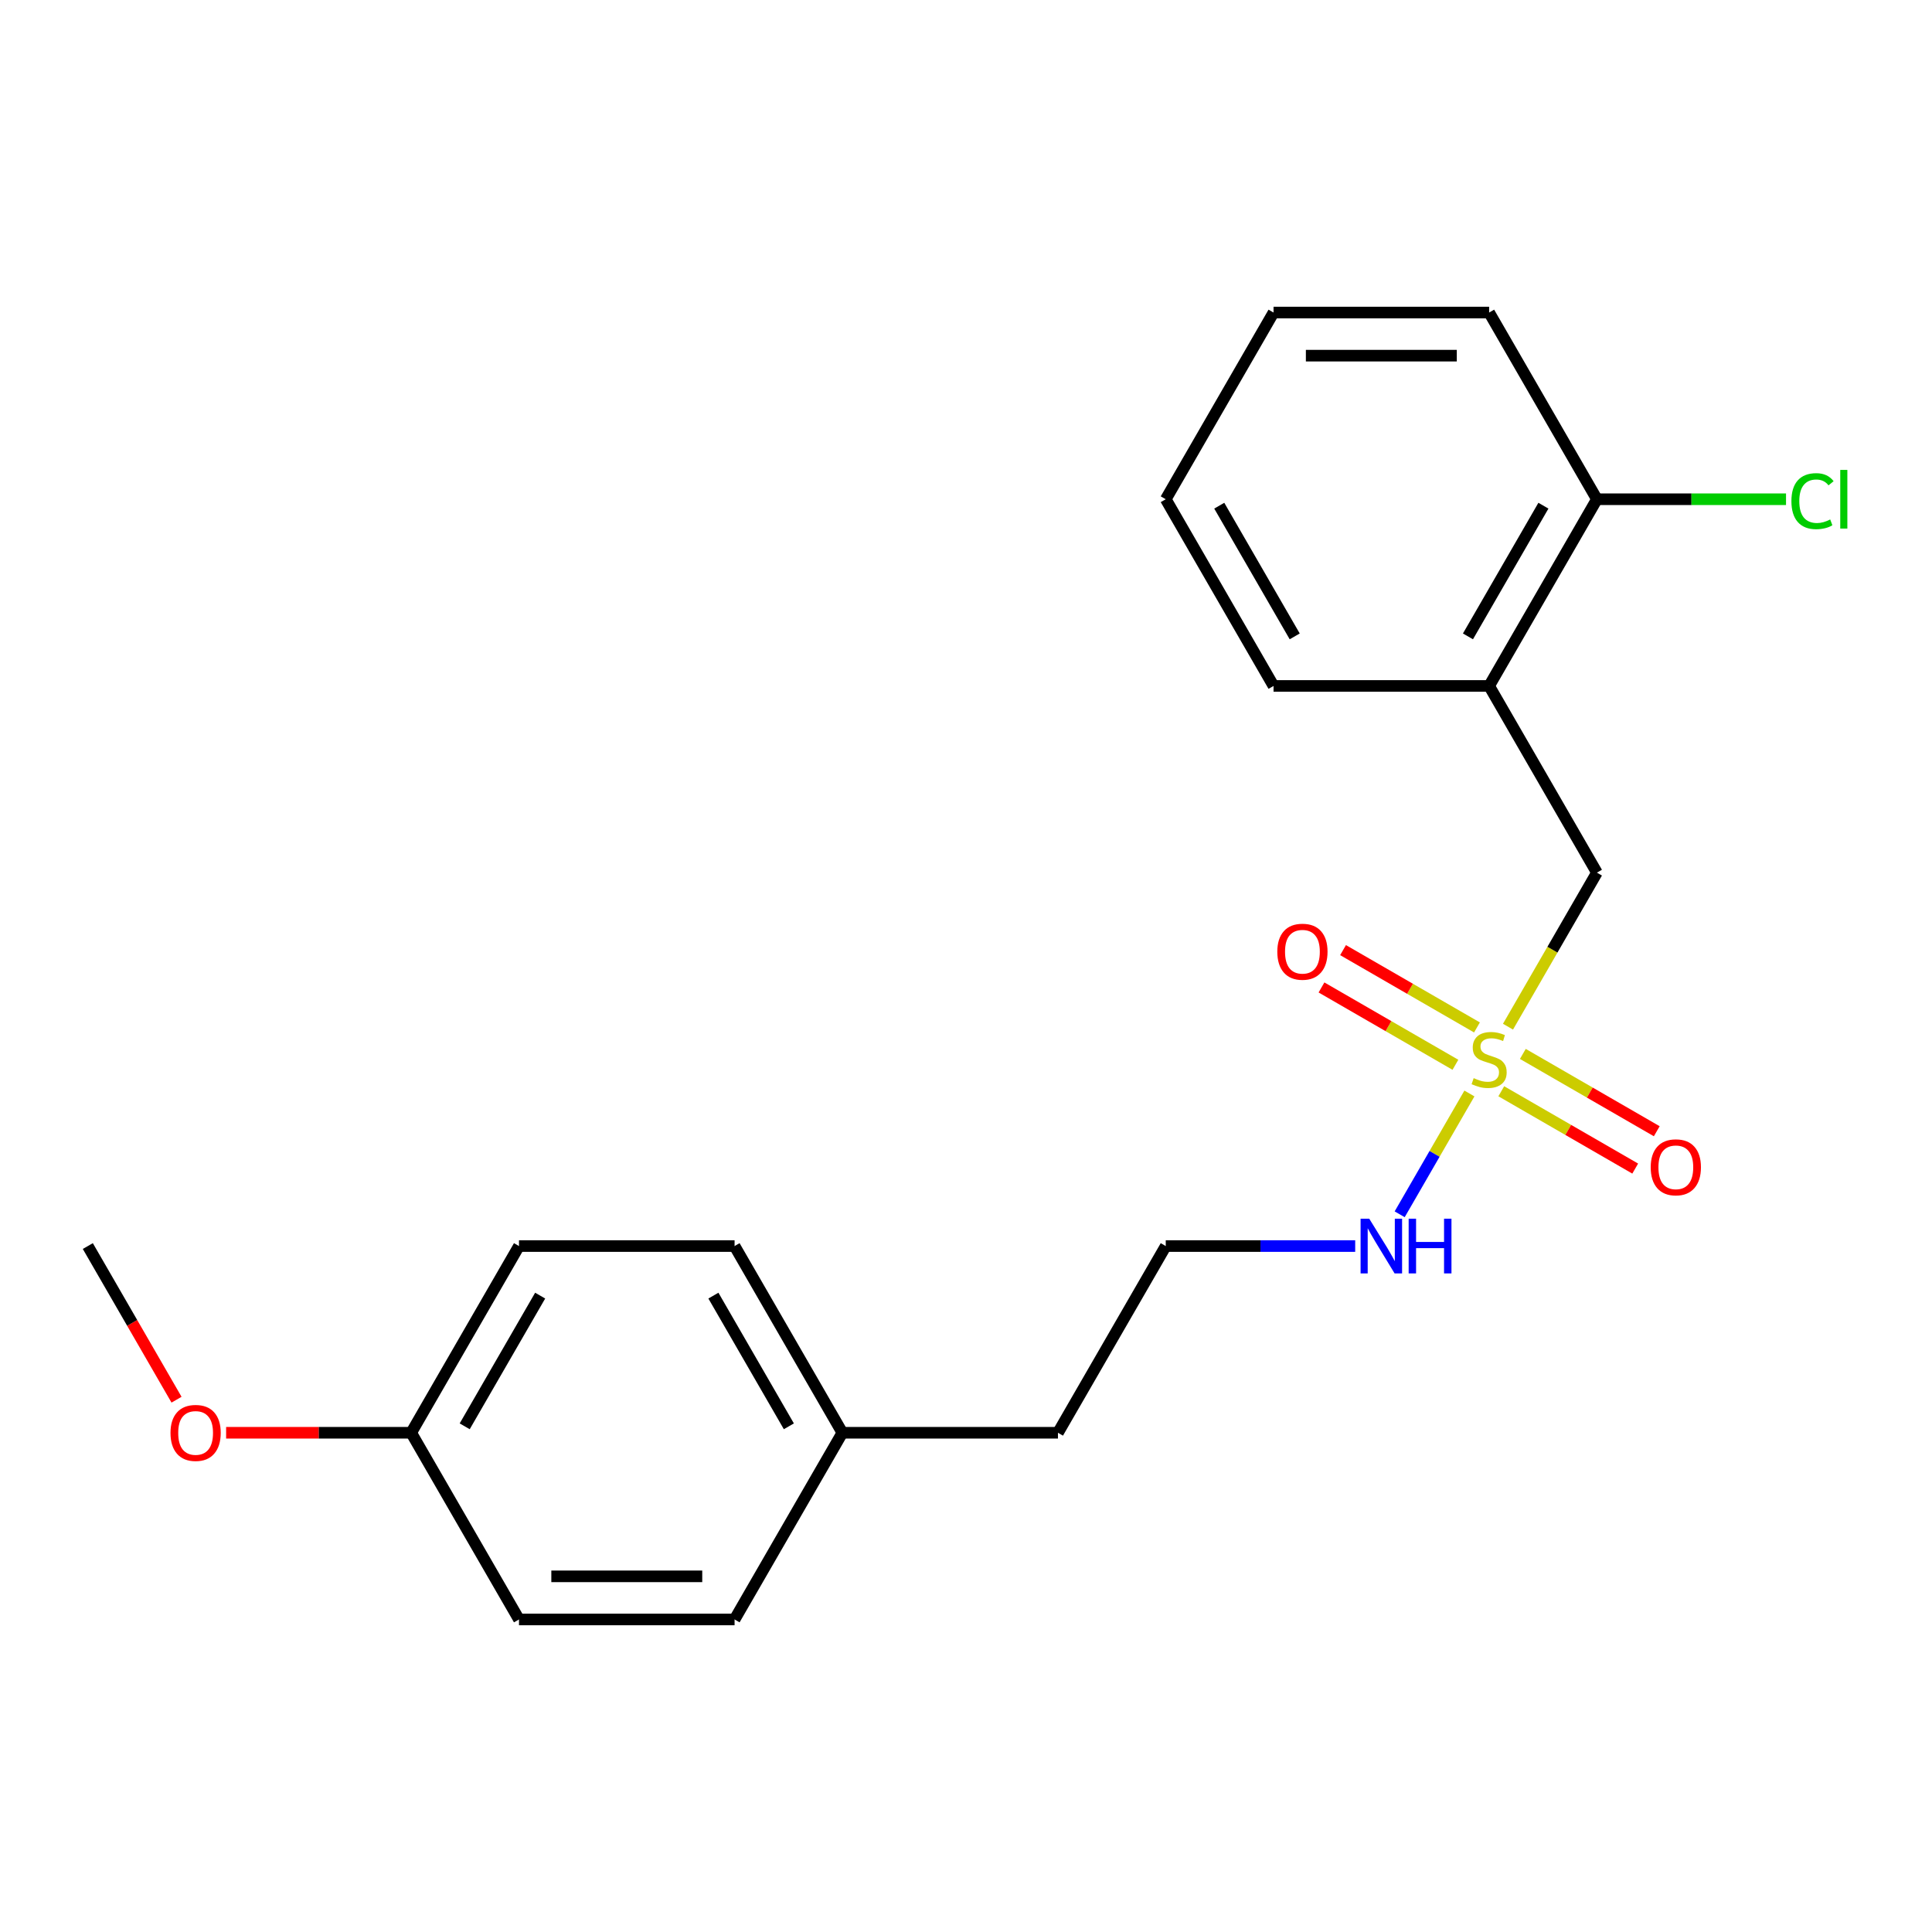 <?xml version='1.0' encoding='iso-8859-1'?>
<svg version='1.1' baseProfile='full'
              xmlns='http://www.w3.org/2000/svg'
                      xmlns:rdkit='http://www.rdkit.org/xml'
                      xmlns:xlink='http://www.w3.org/1999/xlink'
                  xml:space='preserve'
width='1000px' height='1000px' viewBox='0 0 1000 1000'>
<!-- END OF HEADER -->
<rect style='opacity:1.0;fill:#FFFFFF;stroke:none' width='1000' height='1000' x='0' y='0'> </rect>
<path class='bond-0' d='M 780.533,531.409 L 803.548,491.545' style='fill:none;fill-rule:evenodd;stroke:#CCCC00;stroke-width:6px;stroke-linecap:butt;stroke-linejoin:miter;stroke-opacity:1' />
<path class='bond-0' d='M 803.548,491.545 L 826.564,451.681' style='fill:none;fill-rule:evenodd;stroke:#000000;stroke-width:6px;stroke-linecap:butt;stroke-linejoin:miter;stroke-opacity:1' />
<path class='bond-2' d='M 777.06,564.835 L 811.721,584.846' style='fill:none;fill-rule:evenodd;stroke:#CCCC00;stroke-width:6px;stroke-linecap:butt;stroke-linejoin:miter;stroke-opacity:1' />
<path class='bond-2' d='M 811.721,584.846 L 846.381,604.857' style='fill:none;fill-rule:evenodd;stroke:#FF0000;stroke-width:6px;stroke-linecap:butt;stroke-linejoin:miter;stroke-opacity:1' />
<path class='bond-2' d='M 788.219,545.508 L 822.879,565.519' style='fill:none;fill-rule:evenodd;stroke:#CCCC00;stroke-width:6px;stroke-linecap:butt;stroke-linejoin:miter;stroke-opacity:1' />
<path class='bond-2' d='M 822.879,565.519 L 857.54,585.53' style='fill:none;fill-rule:evenodd;stroke:#FF0000;stroke-width:6px;stroke-linecap:butt;stroke-linejoin:miter;stroke-opacity:1' />
<path class='bond-3' d='M 764.48,531.802 L 729.82,511.791' style='fill:none;fill-rule:evenodd;stroke:#CCCC00;stroke-width:6px;stroke-linecap:butt;stroke-linejoin:miter;stroke-opacity:1' />
<path class='bond-3' d='M 729.82,511.791 L 695.159,491.78' style='fill:none;fill-rule:evenodd;stroke:#FF0000;stroke-width:6px;stroke-linecap:butt;stroke-linejoin:miter;stroke-opacity:1' />
<path class='bond-3' d='M 753.321,551.129 L 718.661,531.118' style='fill:none;fill-rule:evenodd;stroke:#CCCC00;stroke-width:6px;stroke-linecap:butt;stroke-linejoin:miter;stroke-opacity:1' />
<path class='bond-3' d='M 718.661,531.118 L 684.001,511.107' style='fill:none;fill-rule:evenodd;stroke:#FF0000;stroke-width:6px;stroke-linecap:butt;stroke-linejoin:miter;stroke-opacity:1' />
<path class='bond-4' d='M 760.569,565.988 L 742.518,597.252' style='fill:none;fill-rule:evenodd;stroke:#CCCC00;stroke-width:6px;stroke-linecap:butt;stroke-linejoin:miter;stroke-opacity:1' />
<path class='bond-4' d='M 742.518,597.252 L 724.468,628.516' style='fill:none;fill-rule:evenodd;stroke:#0000FF;stroke-width:6px;stroke-linecap:butt;stroke-linejoin:miter;stroke-opacity:1' />
<path class='bond-1' d='M 826.564,451.681 L 770.77,355.044' style='fill:none;fill-rule:evenodd;stroke:#000000;stroke-width:6px;stroke-linecap:butt;stroke-linejoin:miter;stroke-opacity:1' />
<path class='bond-5' d='M 770.77,355.044 L 826.564,258.407' style='fill:none;fill-rule:evenodd;stroke:#000000;stroke-width:6px;stroke-linecap:butt;stroke-linejoin:miter;stroke-opacity:1' />
<path class='bond-5' d='M 759.812,329.39 L 798.867,261.744' style='fill:none;fill-rule:evenodd;stroke:#000000;stroke-width:6px;stroke-linecap:butt;stroke-linejoin:miter;stroke-opacity:1' />
<path class='bond-15' d='M 770.77,355.044 L 659.183,355.044' style='fill:none;fill-rule:evenodd;stroke:#000000;stroke-width:6px;stroke-linecap:butt;stroke-linejoin:miter;stroke-opacity:1' />
<path class='bond-9' d='M 701.447,644.956 L 652.418,644.956' style='fill:none;fill-rule:evenodd;stroke:#0000FF;stroke-width:6px;stroke-linecap:butt;stroke-linejoin:miter;stroke-opacity:1' />
<path class='bond-9' d='M 652.418,644.956 L 603.39,644.956' style='fill:none;fill-rule:evenodd;stroke:#000000;stroke-width:6px;stroke-linecap:butt;stroke-linejoin:miter;stroke-opacity:1' />
<path class='bond-6' d='M 826.564,258.407 L 875.502,258.407' style='fill:none;fill-rule:evenodd;stroke:#000000;stroke-width:6px;stroke-linecap:butt;stroke-linejoin:miter;stroke-opacity:1' />
<path class='bond-6' d='M 875.502,258.407 L 924.441,258.407' style='fill:none;fill-rule:evenodd;stroke:#00CC00;stroke-width:6px;stroke-linecap:butt;stroke-linejoin:miter;stroke-opacity:1' />
<path class='bond-17' d='M 826.564,258.407 L 770.77,161.77' style='fill:none;fill-rule:evenodd;stroke:#000000;stroke-width:6px;stroke-linecap:butt;stroke-linejoin:miter;stroke-opacity:1' />
<path class='bond-7' d='M 212.835,741.593 L 268.629,644.956' style='fill:none;fill-rule:evenodd;stroke:#000000;stroke-width:6px;stroke-linecap:butt;stroke-linejoin:miter;stroke-opacity:1' />
<path class='bond-7' d='M 240.532,738.256 L 279.587,670.61' style='fill:none;fill-rule:evenodd;stroke:#000000;stroke-width:6px;stroke-linecap:butt;stroke-linejoin:miter;stroke-opacity:1' />
<path class='bond-14' d='M 212.835,741.593 L 164.936,741.593' style='fill:none;fill-rule:evenodd;stroke:#000000;stroke-width:6px;stroke-linecap:butt;stroke-linejoin:miter;stroke-opacity:1' />
<path class='bond-14' d='M 164.936,741.593 L 117.038,741.593' style='fill:none;fill-rule:evenodd;stroke:#FF0000;stroke-width:6px;stroke-linecap:butt;stroke-linejoin:miter;stroke-opacity:1' />
<path class='bond-22' d='M 212.835,741.593 L 268.629,838.23' style='fill:none;fill-rule:evenodd;stroke:#000000;stroke-width:6px;stroke-linecap:butt;stroke-linejoin:miter;stroke-opacity:1' />
<path class='bond-8' d='M 436.009,741.593 L 547.596,741.593' style='fill:none;fill-rule:evenodd;stroke:#000000;stroke-width:6px;stroke-linecap:butt;stroke-linejoin:miter;stroke-opacity:1' />
<path class='bond-12' d='M 436.009,741.593 L 380.216,838.23' style='fill:none;fill-rule:evenodd;stroke:#000000;stroke-width:6px;stroke-linecap:butt;stroke-linejoin:miter;stroke-opacity:1' />
<path class='bond-13' d='M 436.009,741.593 L 380.216,644.956' style='fill:none;fill-rule:evenodd;stroke:#000000;stroke-width:6px;stroke-linecap:butt;stroke-linejoin:miter;stroke-opacity:1' />
<path class='bond-13' d='M 408.313,738.256 L 369.257,670.61' style='fill:none;fill-rule:evenodd;stroke:#000000;stroke-width:6px;stroke-linecap:butt;stroke-linejoin:miter;stroke-opacity:1' />
<path class='bond-16' d='M 603.39,644.956 L 547.596,741.593' style='fill:none;fill-rule:evenodd;stroke:#000000;stroke-width:6px;stroke-linecap:butt;stroke-linejoin:miter;stroke-opacity:1' />
<path class='bond-10' d='M 268.629,838.23 L 380.216,838.23' style='fill:none;fill-rule:evenodd;stroke:#000000;stroke-width:6px;stroke-linecap:butt;stroke-linejoin:miter;stroke-opacity:1' />
<path class='bond-10' d='M 285.367,815.913 L 363.478,815.913' style='fill:none;fill-rule:evenodd;stroke:#000000;stroke-width:6px;stroke-linecap:butt;stroke-linejoin:miter;stroke-opacity:1' />
<path class='bond-11' d='M 268.629,644.956 L 380.216,644.956' style='fill:none;fill-rule:evenodd;stroke:#000000;stroke-width:6px;stroke-linecap:butt;stroke-linejoin:miter;stroke-opacity:1' />
<path class='bond-18' d='M 91.37,724.483 L 68.412,684.72' style='fill:none;fill-rule:evenodd;stroke:#FF0000;stroke-width:6px;stroke-linecap:butt;stroke-linejoin:miter;stroke-opacity:1' />
<path class='bond-18' d='M 68.412,684.72 L 45.455,644.956' style='fill:none;fill-rule:evenodd;stroke:#000000;stroke-width:6px;stroke-linecap:butt;stroke-linejoin:miter;stroke-opacity:1' />
<path class='bond-19' d='M 659.183,355.044 L 603.39,258.407' style='fill:none;fill-rule:evenodd;stroke:#000000;stroke-width:6px;stroke-linecap:butt;stroke-linejoin:miter;stroke-opacity:1' />
<path class='bond-19' d='M 670.142,329.39 L 631.086,261.744' style='fill:none;fill-rule:evenodd;stroke:#000000;stroke-width:6px;stroke-linecap:butt;stroke-linejoin:miter;stroke-opacity:1' />
<path class='bond-21' d='M 770.77,161.77 L 659.183,161.77' style='fill:none;fill-rule:evenodd;stroke:#000000;stroke-width:6px;stroke-linecap:butt;stroke-linejoin:miter;stroke-opacity:1' />
<path class='bond-21' d='M 754.032,184.087 L 675.921,184.087' style='fill:none;fill-rule:evenodd;stroke:#000000;stroke-width:6px;stroke-linecap:butt;stroke-linejoin:miter;stroke-opacity:1' />
<path class='bond-20' d='M 603.39,258.407 L 659.183,161.77' style='fill:none;fill-rule:evenodd;stroke:#000000;stroke-width:6px;stroke-linecap:butt;stroke-linejoin:miter;stroke-opacity:1' />
<path  class='atom-0' d='M 762.77 558.039
Q 763.09 558.159, 764.41 558.719
Q 765.73 559.279, 767.17 559.639
Q 768.65 559.959, 770.09 559.959
Q 772.77 559.959, 774.33 558.679
Q 775.89 557.359, 775.89 555.079
Q 775.89 553.519, 775.09 552.559
Q 774.33 551.599, 773.13 551.079
Q 771.93 550.559, 769.93 549.959
Q 767.41 549.199, 765.89 548.479
Q 764.41 547.759, 763.33 546.239
Q 762.29 544.719, 762.29 542.159
Q 762.29 538.599, 764.69 536.399
Q 767.13 534.199, 771.93 534.199
Q 775.21 534.199, 778.93 535.759
L 778.01 538.839
Q 774.61 537.439, 772.05 537.439
Q 769.29 537.439, 767.77 538.599
Q 766.25 539.719, 766.29 541.679
Q 766.29 543.199, 767.05 544.119
Q 767.85 545.039, 768.97 545.559
Q 770.13 546.079, 772.05 546.679
Q 774.61 547.479, 776.13 548.279
Q 777.65 549.079, 778.73 550.719
Q 779.85 552.319, 779.85 555.079
Q 779.85 558.999, 777.21 561.119
Q 774.61 563.199, 770.25 563.199
Q 767.73 563.199, 765.81 562.639
Q 763.93 562.119, 761.69 561.199
L 762.77 558.039
' fill='#CCCC00'/>
<path  class='atom-3' d='M 854.407 604.192
Q 854.407 597.392, 857.767 593.592
Q 861.127 589.792, 867.407 589.792
Q 873.687 589.792, 877.047 593.592
Q 880.407 597.392, 880.407 604.192
Q 880.407 611.072, 877.007 614.992
Q 873.607 618.872, 867.407 618.872
Q 861.167 618.872, 857.767 614.992
Q 854.407 611.112, 854.407 604.192
M 867.407 615.672
Q 871.727 615.672, 874.047 612.792
Q 876.407 609.872, 876.407 604.192
Q 876.407 598.632, 874.047 595.832
Q 871.727 592.992, 867.407 592.992
Q 863.087 592.992, 860.727 595.792
Q 858.407 598.592, 858.407 604.192
Q 858.407 609.912, 860.727 612.792
Q 863.087 615.672, 867.407 615.672
' fill='#FF0000'/>
<path  class='atom-4' d='M 661.133 492.605
Q 661.133 485.805, 664.493 482.005
Q 667.853 478.205, 674.133 478.205
Q 680.413 478.205, 683.773 482.005
Q 687.133 485.805, 687.133 492.605
Q 687.133 499.485, 683.733 503.405
Q 680.333 507.285, 674.133 507.285
Q 667.893 507.285, 664.493 503.405
Q 661.133 499.525, 661.133 492.605
M 674.133 504.085
Q 678.453 504.085, 680.773 501.205
Q 683.133 498.285, 683.133 492.605
Q 683.133 487.045, 680.773 484.245
Q 678.453 481.405, 674.133 481.405
Q 669.813 481.405, 667.453 484.205
Q 665.133 487.005, 665.133 492.605
Q 665.133 498.325, 667.453 501.205
Q 669.813 504.085, 674.133 504.085
' fill='#FF0000'/>
<path  class='atom-5' d='M 708.717 630.796
L 717.997 645.796
Q 718.917 647.276, 720.397 649.956
Q 721.877 652.636, 721.957 652.796
L 721.957 630.796
L 725.717 630.796
L 725.717 659.116
L 721.837 659.116
L 711.877 642.716
Q 710.717 640.796, 709.477 638.596
Q 708.277 636.396, 707.917 635.716
L 707.917 659.116
L 704.237 659.116
L 704.237 630.796
L 708.717 630.796
' fill='#0000FF'/>
<path  class='atom-5' d='M 729.117 630.796
L 732.957 630.796
L 732.957 642.836
L 747.437 642.836
L 747.437 630.796
L 751.277 630.796
L 751.277 659.116
L 747.437 659.116
L 747.437 646.036
L 732.957 646.036
L 732.957 659.116
L 729.117 659.116
L 729.117 630.796
' fill='#0000FF'/>
<path  class='atom-7' d='M 927.231 259.387
Q 927.231 252.347, 930.511 248.667
Q 933.831 244.947, 940.111 244.947
Q 945.951 244.947, 949.071 249.067
L 946.431 251.227
Q 944.151 248.227, 940.111 248.227
Q 935.831 248.227, 933.551 251.107
Q 931.311 253.947, 931.311 259.387
Q 931.311 264.987, 933.631 267.867
Q 935.991 270.747, 940.551 270.747
Q 943.671 270.747, 947.311 268.867
L 948.431 271.867
Q 946.951 272.827, 944.711 273.387
Q 942.471 273.947, 939.991 273.947
Q 933.831 273.947, 930.511 270.187
Q 927.231 266.427, 927.231 259.387
' fill='#00CC00'/>
<path  class='atom-7' d='M 952.511 243.227
L 956.191 243.227
L 956.191 273.587
L 952.511 273.587
L 952.511 243.227
' fill='#00CC00'/>
<path  class='atom-15' d='M 88.248 741.673
Q 88.248 734.873, 91.608 731.073
Q 94.968 727.273, 101.248 727.273
Q 107.528 727.273, 110.888 731.073
Q 114.248 734.873, 114.248 741.673
Q 114.248 748.553, 110.848 752.473
Q 107.448 756.353, 101.248 756.353
Q 95.008 756.353, 91.608 752.473
Q 88.248 748.593, 88.248 741.673
M 101.248 753.153
Q 105.568 753.153, 107.888 750.273
Q 110.248 747.353, 110.248 741.673
Q 110.248 736.113, 107.888 733.313
Q 105.568 730.473, 101.248 730.473
Q 96.928 730.473, 94.568 733.273
Q 92.248 736.073, 92.248 741.673
Q 92.248 747.393, 94.568 750.273
Q 96.928 753.153, 101.248 753.153
' fill='#FF0000'/>
</svg>
